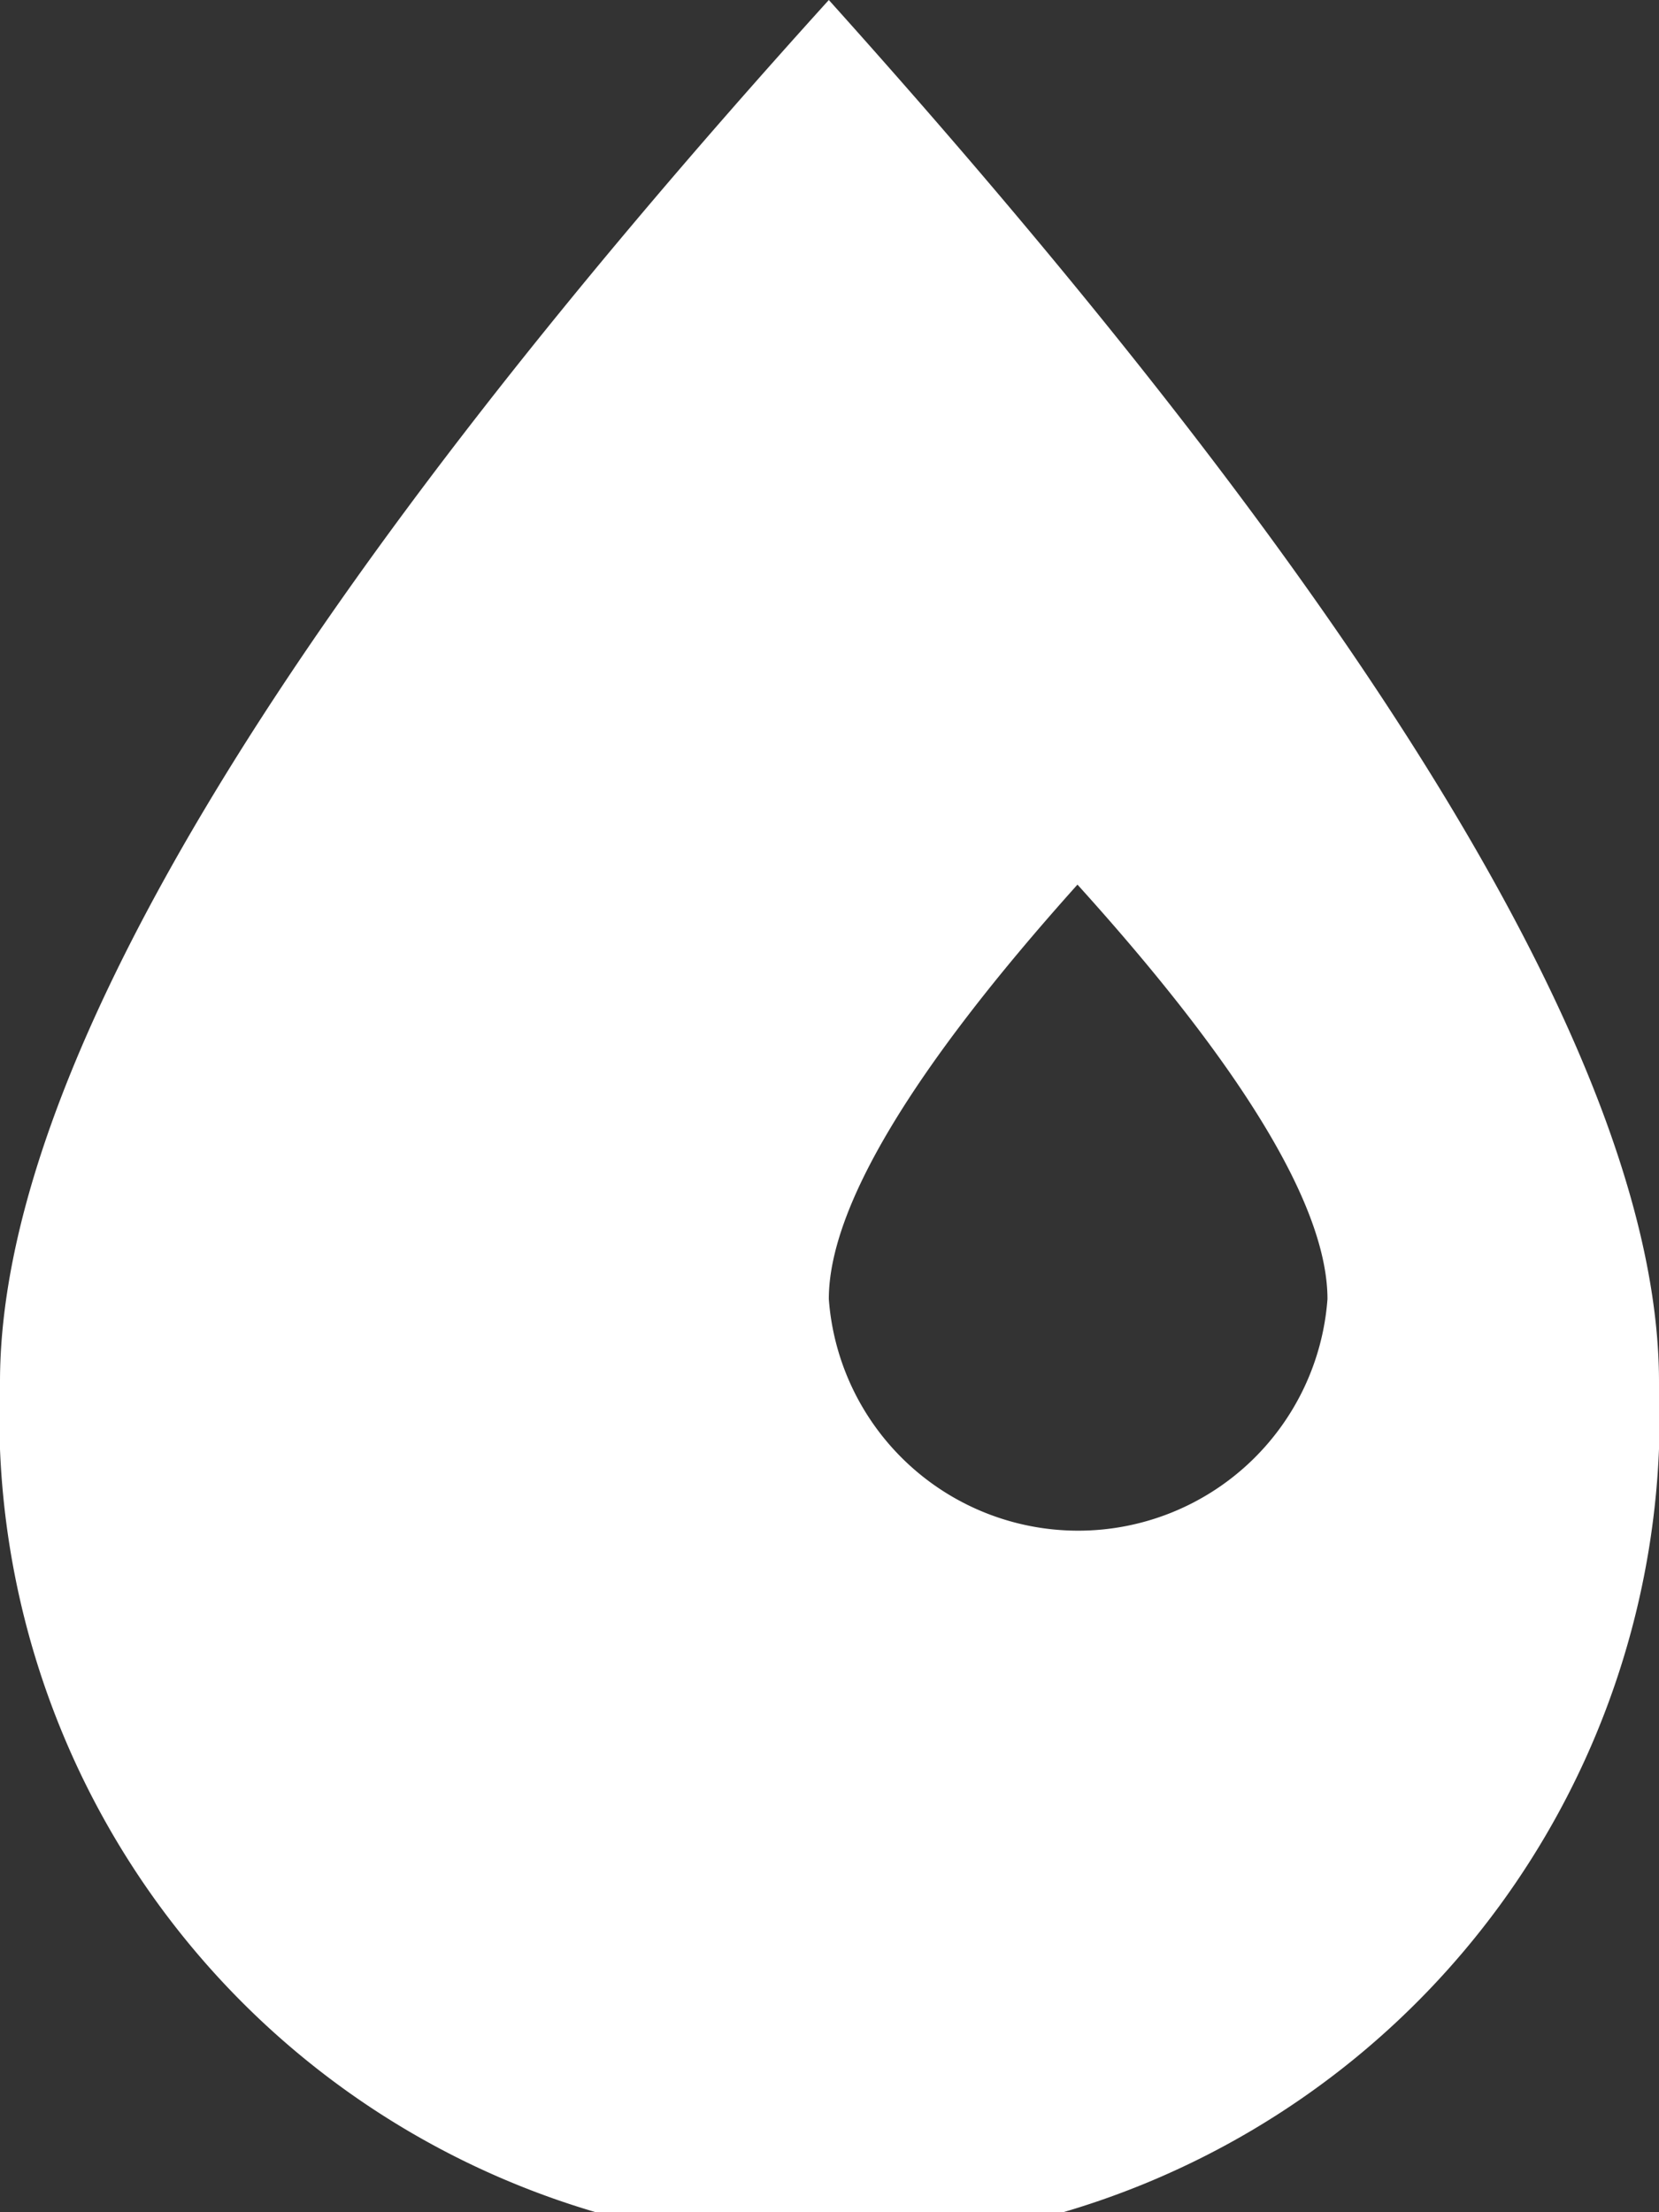 <svg xmlns="http://www.w3.org/2000/svg" viewBox="0 0 12.21 16.28"><rect x="0" y="0" width="12.21" height="16.28" fill="#333333" stroke="none"/><defs><style>.cls-1{fill:#fff;fill-rule:evenodd;}</style></defs><g id="图层_2" data-name="图层 2"><g id="_" data-name="ͼ"><path class="cls-1" d="M6.1,0c4.07,4.53,6.11,7.93,6.11,10.17A6.11,6.11,0,1,1,0,10.17C0,7.93,2,4.53,6.1,0ZM7.93,6.51C6.71,7.87,6.1,8.89,6.1,9.56a1.84,1.84,0,0,0,3.67,0C9.77,8.89,9.16,7.87,7.93,6.51Z"/></g></g></svg>